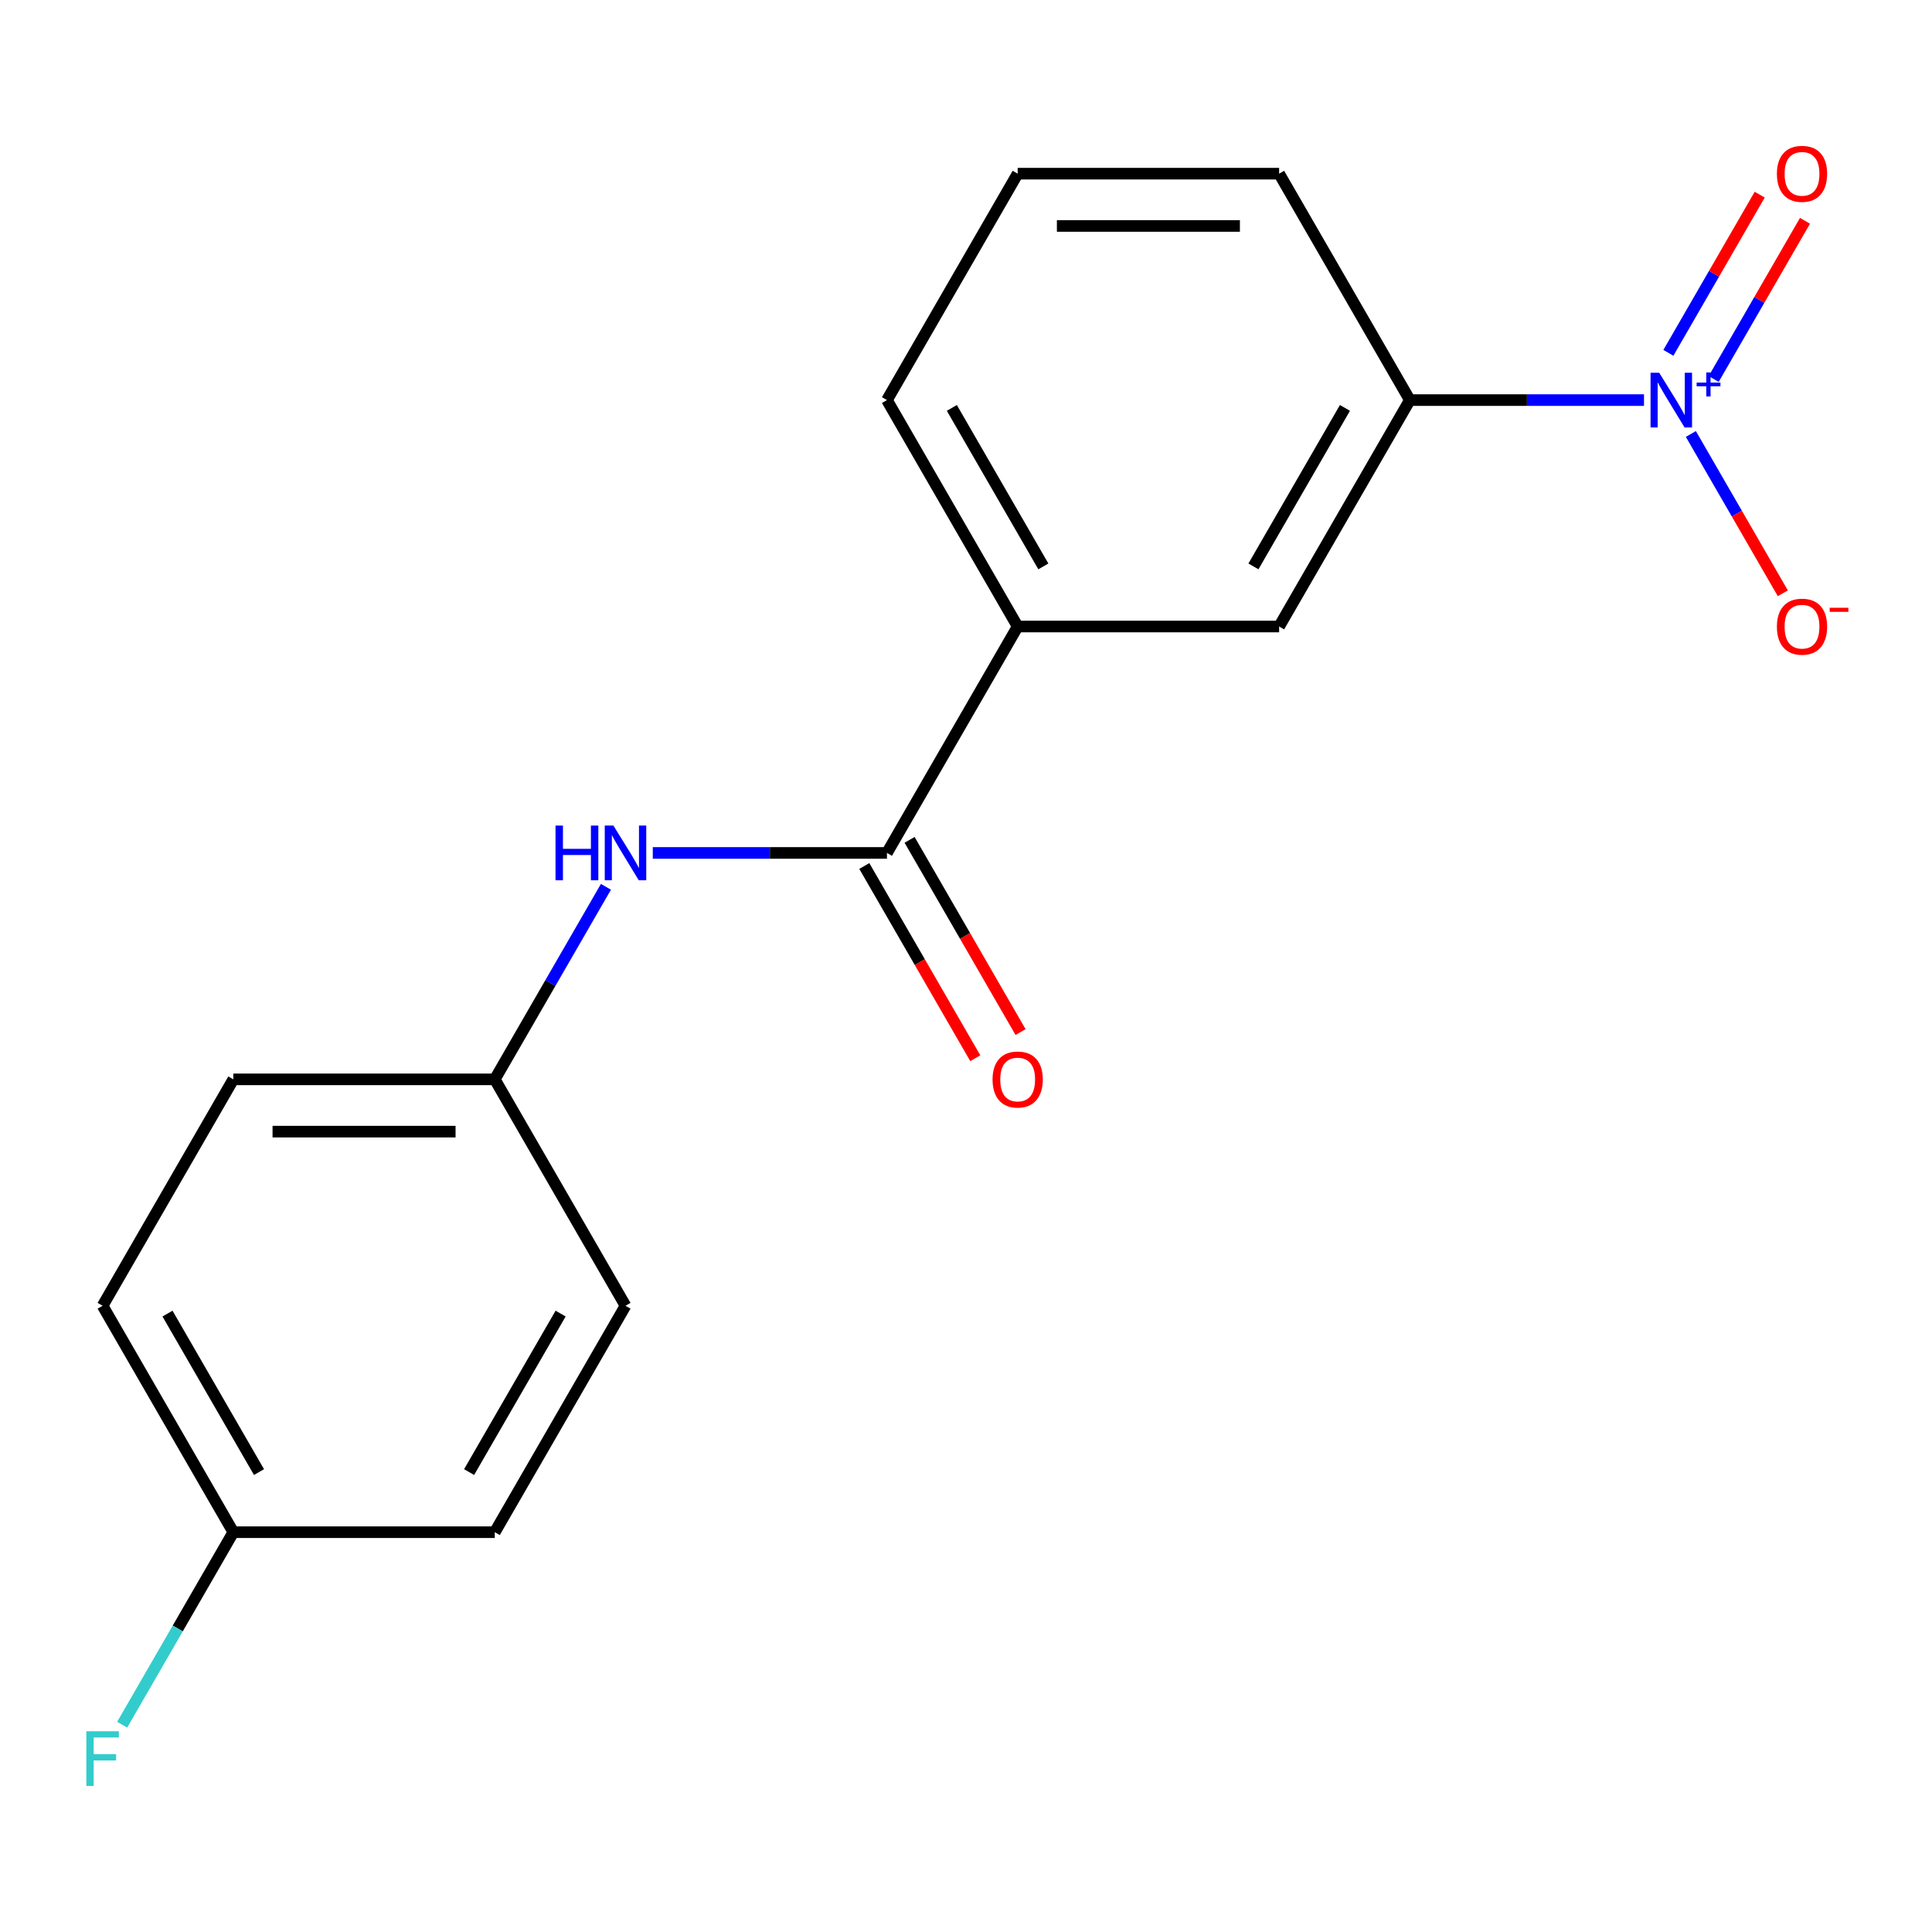 <?xml version='1.0' encoding='iso-8859-1'?>
<svg version='1.1' baseProfile='full'
              xmlns='http://www.w3.org/2000/svg'
                      xmlns:rdkit='http://www.rdkit.org/xml'
                      xmlns:xlink='http://www.w3.org/1999/xlink'
                  xml:space='preserve'
width='1000px' height='1000px' viewBox='0 0 1000 1000'>
<!-- END OF HEADER -->
<rect style='opacity:1.0;fill:#FFFFFF;stroke:none' width='1000' height='1000' x='0' y='0'> </rect>
<path class='bond-1' d='M 850.934,207.086 L 790.334,207.086' style='fill:none;fill-rule:evenodd;stroke:#0000FF;stroke-width:6px;stroke-linecap:butt;stroke-linejoin:miter;stroke-opacity:1' />
<path class='bond-1' d='M 790.334,207.086 L 729.733,207.086' style='fill:none;fill-rule:evenodd;stroke:#000000;stroke-width:6px;stroke-linecap:butt;stroke-linejoin:miter;stroke-opacity:1' />
<path class='bond-5' d='M 875.186,224.629 L 898.989,265.857' style='fill:none;fill-rule:evenodd;stroke:#0000FF;stroke-width:6px;stroke-linecap:butt;stroke-linejoin:miter;stroke-opacity:1' />
<path class='bond-5' d='M 898.989,265.857 L 922.791,307.084' style='fill:none;fill-rule:evenodd;stroke:#FF0000;stroke-width:6px;stroke-linecap:butt;stroke-linejoin:miter;stroke-opacity:1' />
<path class='bond-6' d='M 886.992,196.16 L 910.625,155.225' style='fill:none;fill-rule:evenodd;stroke:#0000FF;stroke-width:6px;stroke-linecap:butt;stroke-linejoin:miter;stroke-opacity:1' />
<path class='bond-6' d='M 910.625,155.225 L 934.259,114.29' style='fill:none;fill-rule:evenodd;stroke:#FF0000;stroke-width:6px;stroke-linecap:butt;stroke-linejoin:miter;stroke-opacity:1' />
<path class='bond-6' d='M 863.553,182.628 L 887.187,141.693' style='fill:none;fill-rule:evenodd;stroke:#0000FF;stroke-width:6px;stroke-linecap:butt;stroke-linejoin:miter;stroke-opacity:1' />
<path class='bond-6' d='M 887.187,141.693 L 910.82,100.757' style='fill:none;fill-rule:evenodd;stroke:#FF0000;stroke-width:6px;stroke-linecap:butt;stroke-linejoin:miter;stroke-opacity:1' />
<path class='bond-0' d='M 459.083,441.475 L 526.746,324.281' style='fill:none;fill-rule:evenodd;stroke:#000000;stroke-width:6px;stroke-linecap:butt;stroke-linejoin:miter;stroke-opacity:1' />
<path class='bond-2' d='M 459.083,441.475 L 398.482,441.475' style='fill:none;fill-rule:evenodd;stroke:#000000;stroke-width:6px;stroke-linecap:butt;stroke-linejoin:miter;stroke-opacity:1' />
<path class='bond-2' d='M 398.482,441.475 L 337.882,441.475' style='fill:none;fill-rule:evenodd;stroke:#0000FF;stroke-width:6px;stroke-linecap:butt;stroke-linejoin:miter;stroke-opacity:1' />
<path class='bond-7' d='M 447.364,448.242 L 476.084,497.987' style='fill:none;fill-rule:evenodd;stroke:#000000;stroke-width:6px;stroke-linecap:butt;stroke-linejoin:miter;stroke-opacity:1' />
<path class='bond-7' d='M 476.084,497.987 L 504.805,547.733' style='fill:none;fill-rule:evenodd;stroke:#FF0000;stroke-width:6px;stroke-linecap:butt;stroke-linejoin:miter;stroke-opacity:1' />
<path class='bond-7' d='M 470.803,434.709 L 499.523,484.455' style='fill:none;fill-rule:evenodd;stroke:#000000;stroke-width:6px;stroke-linecap:butt;stroke-linejoin:miter;stroke-opacity:1' />
<path class='bond-7' d='M 499.523,484.455 L 528.244,534.201' style='fill:none;fill-rule:evenodd;stroke:#FF0000;stroke-width:6px;stroke-linecap:butt;stroke-linejoin:miter;stroke-opacity:1' />
<path class='bond-4' d='M 729.733,207.086 L 662.07,324.281' style='fill:none;fill-rule:evenodd;stroke:#000000;stroke-width:6px;stroke-linecap:butt;stroke-linejoin:miter;stroke-opacity:1' />
<path class='bond-4' d='M 696.145,211.133 L 648.781,293.169' style='fill:none;fill-rule:evenodd;stroke:#000000;stroke-width:6px;stroke-linecap:butt;stroke-linejoin:miter;stroke-opacity:1' />
<path class='bond-15' d='M 729.733,207.086 L 662.07,89.891' style='fill:none;fill-rule:evenodd;stroke:#000000;stroke-width:6px;stroke-linecap:butt;stroke-linejoin:miter;stroke-opacity:1' />
<path class='bond-8' d='M 313.63,459.018 L 284.863,508.844' style='fill:none;fill-rule:evenodd;stroke:#0000FF;stroke-width:6px;stroke-linecap:butt;stroke-linejoin:miter;stroke-opacity:1' />
<path class='bond-8' d='M 284.863,508.844 L 256.096,558.67' style='fill:none;fill-rule:evenodd;stroke:#000000;stroke-width:6px;stroke-linecap:butt;stroke-linejoin:miter;stroke-opacity:1' />
<path class='bond-3' d='M 526.746,324.281 L 662.07,324.281' style='fill:none;fill-rule:evenodd;stroke:#000000;stroke-width:6px;stroke-linecap:butt;stroke-linejoin:miter;stroke-opacity:1' />
<path class='bond-18' d='M 526.746,324.281 L 459.083,207.086' style='fill:none;fill-rule:evenodd;stroke:#000000;stroke-width:6px;stroke-linecap:butt;stroke-linejoin:miter;stroke-opacity:1' />
<path class='bond-18' d='M 540.035,293.169 L 492.672,211.133' style='fill:none;fill-rule:evenodd;stroke:#000000;stroke-width:6px;stroke-linecap:butt;stroke-linejoin:miter;stroke-opacity:1' />
<path class='bond-11' d='M 256.096,558.67 L 323.758,675.865' style='fill:none;fill-rule:evenodd;stroke:#000000;stroke-width:6px;stroke-linecap:butt;stroke-linejoin:miter;stroke-opacity:1' />
<path class='bond-12' d='M 256.096,558.67 L 120.771,558.67' style='fill:none;fill-rule:evenodd;stroke:#000000;stroke-width:6px;stroke-linecap:butt;stroke-linejoin:miter;stroke-opacity:1' />
<path class='bond-12' d='M 235.797,585.735 L 141.07,585.735' style='fill:none;fill-rule:evenodd;stroke:#000000;stroke-width:6px;stroke-linecap:butt;stroke-linejoin:miter;stroke-opacity:1' />
<path class='bond-9' d='M 120.771,793.059 L 53.109,675.865' style='fill:none;fill-rule:evenodd;stroke:#000000;stroke-width:6px;stroke-linecap:butt;stroke-linejoin:miter;stroke-opacity:1' />
<path class='bond-9' d='M 134.061,761.948 L 86.697,679.912' style='fill:none;fill-rule:evenodd;stroke:#000000;stroke-width:6px;stroke-linecap:butt;stroke-linejoin:miter;stroke-opacity:1' />
<path class='bond-10' d='M 120.771,793.059 L 92.004,842.885' style='fill:none;fill-rule:evenodd;stroke:#000000;stroke-width:6px;stroke-linecap:butt;stroke-linejoin:miter;stroke-opacity:1' />
<path class='bond-10' d='M 92.004,842.885 L 63.237,892.711' style='fill:none;fill-rule:evenodd;stroke:#33CCCC;stroke-width:6px;stroke-linecap:butt;stroke-linejoin:miter;stroke-opacity:1' />
<path class='bond-19' d='M 120.771,793.059 L 256.096,793.059' style='fill:none;fill-rule:evenodd;stroke:#000000;stroke-width:6px;stroke-linecap:butt;stroke-linejoin:miter;stroke-opacity:1' />
<path class='bond-13' d='M 323.758,675.865 L 256.096,793.059' style='fill:none;fill-rule:evenodd;stroke:#000000;stroke-width:6px;stroke-linecap:butt;stroke-linejoin:miter;stroke-opacity:1' />
<path class='bond-13' d='M 290.17,679.912 L 242.806,761.948' style='fill:none;fill-rule:evenodd;stroke:#000000;stroke-width:6px;stroke-linecap:butt;stroke-linejoin:miter;stroke-opacity:1' />
<path class='bond-14' d='M 120.771,558.67 L 53.109,675.865' style='fill:none;fill-rule:evenodd;stroke:#000000;stroke-width:6px;stroke-linecap:butt;stroke-linejoin:miter;stroke-opacity:1' />
<path class='bond-17' d='M 662.07,89.891 L 526.746,89.891' style='fill:none;fill-rule:evenodd;stroke:#000000;stroke-width:6px;stroke-linecap:butt;stroke-linejoin:miter;stroke-opacity:1' />
<path class='bond-17' d='M 641.772,116.956 L 547.044,116.956' style='fill:none;fill-rule:evenodd;stroke:#000000;stroke-width:6px;stroke-linecap:butt;stroke-linejoin:miter;stroke-opacity:1' />
<path class='bond-16' d='M 459.083,207.086 L 526.746,89.891' style='fill:none;fill-rule:evenodd;stroke:#000000;stroke-width:6px;stroke-linecap:butt;stroke-linejoin:miter;stroke-opacity:1' />
<path  class='atom-0' d='M 858.798 192.926
L 868.078 207.926
Q 868.998 209.406, 870.478 212.086
Q 871.958 214.766, 872.038 214.926
L 872.038 192.926
L 875.798 192.926
L 875.798 221.246
L 871.918 221.246
L 861.958 204.846
Q 860.798 202.926, 859.558 200.726
Q 858.358 198.526, 857.998 197.846
L 857.998 221.246
L 854.318 221.246
L 854.318 192.926
L 858.798 192.926
' fill='#0000FF'/>
<path  class='atom-0' d='M 878.174 198.031
L 883.163 198.031
L 883.163 192.777
L 885.381 192.777
L 885.381 198.031
L 890.502 198.031
L 890.502 199.932
L 885.381 199.932
L 885.381 205.212
L 883.163 205.212
L 883.163 199.932
L 878.174 199.932
L 878.174 198.031
' fill='#0000FF'/>
<path  class='atom-3' d='M 287.538 427.315
L 291.378 427.315
L 291.378 439.355
L 305.858 439.355
L 305.858 427.315
L 309.698 427.315
L 309.698 455.635
L 305.858 455.635
L 305.858 442.555
L 291.378 442.555
L 291.378 455.635
L 287.538 455.635
L 287.538 427.315
' fill='#0000FF'/>
<path  class='atom-3' d='M 317.498 427.315
L 326.778 442.315
Q 327.698 443.795, 329.178 446.475
Q 330.658 449.155, 330.738 449.315
L 330.738 427.315
L 334.498 427.315
L 334.498 455.635
L 330.618 455.635
L 320.658 439.235
Q 319.498 437.315, 318.258 435.115
Q 317.058 432.915, 316.698 432.235
L 316.698 455.635
L 313.018 455.635
L 313.018 427.315
L 317.498 427.315
' fill='#0000FF'/>
<path  class='atom-6' d='M 919.72 324.361
Q 919.72 317.561, 923.08 313.761
Q 926.44 309.961, 932.72 309.961
Q 939 309.961, 942.36 313.761
Q 945.72 317.561, 945.72 324.361
Q 945.72 331.241, 942.32 335.161
Q 938.92 339.041, 932.72 339.041
Q 926.48 339.041, 923.08 335.161
Q 919.72 331.281, 919.72 324.361
M 932.72 335.841
Q 937.04 335.841, 939.36 332.961
Q 941.72 330.041, 941.72 324.361
Q 941.72 318.801, 939.36 316.001
Q 937.04 313.161, 932.72 313.161
Q 928.4 313.161, 926.04 315.961
Q 923.72 318.761, 923.72 324.361
Q 923.72 330.081, 926.04 332.961
Q 928.4 335.841, 932.72 335.841
' fill='#FF0000'/>
<path  class='atom-6' d='M 947.04 314.583
L 956.729 314.583
L 956.729 316.695
L 947.04 316.695
L 947.04 314.583
' fill='#FF0000'/>
<path  class='atom-7' d='M 919.72 89.971
Q 919.72 83.171, 923.08 79.371
Q 926.44 75.571, 932.72 75.571
Q 939 75.571, 942.36 79.371
Q 945.72 83.171, 945.72 89.971
Q 945.72 96.851, 942.32 100.771
Q 938.92 104.651, 932.72 104.651
Q 926.48 104.651, 923.08 100.771
Q 919.72 96.891, 919.72 89.971
M 932.72 101.451
Q 937.04 101.451, 939.36 98.571
Q 941.72 95.651, 941.72 89.971
Q 941.72 84.411, 939.36 81.611
Q 937.04 78.771, 932.72 78.771
Q 928.4 78.771, 926.04 81.571
Q 923.72 84.371, 923.72 89.971
Q 923.72 95.691, 926.04 98.571
Q 928.4 101.451, 932.72 101.451
' fill='#FF0000'/>
<path  class='atom-8' d='M 513.746 558.75
Q 513.746 551.95, 517.106 548.15
Q 520.466 544.35, 526.746 544.35
Q 533.026 544.35, 536.386 548.15
Q 539.746 551.95, 539.746 558.75
Q 539.746 565.63, 536.346 569.55
Q 532.946 573.43, 526.746 573.43
Q 520.506 573.43, 517.106 569.55
Q 513.746 565.67, 513.746 558.75
M 526.746 570.23
Q 531.066 570.23, 533.386 567.35
Q 535.746 564.43, 535.746 558.75
Q 535.746 553.19, 533.386 550.39
Q 531.066 547.55, 526.746 547.55
Q 522.426 547.55, 520.066 550.35
Q 517.746 553.15, 517.746 558.75
Q 517.746 564.47, 520.066 567.35
Q 522.426 570.23, 526.746 570.23
' fill='#FF0000'/>
<path  class='atom-11' d='M 44.689 896.094
L 61.529 896.094
L 61.529 899.334
L 48.489 899.334
L 48.489 907.934
L 60.089 907.934
L 60.089 911.214
L 48.489 911.214
L 48.489 924.414
L 44.689 924.414
L 44.689 896.094
' fill='#33CCCC'/>
</svg>
